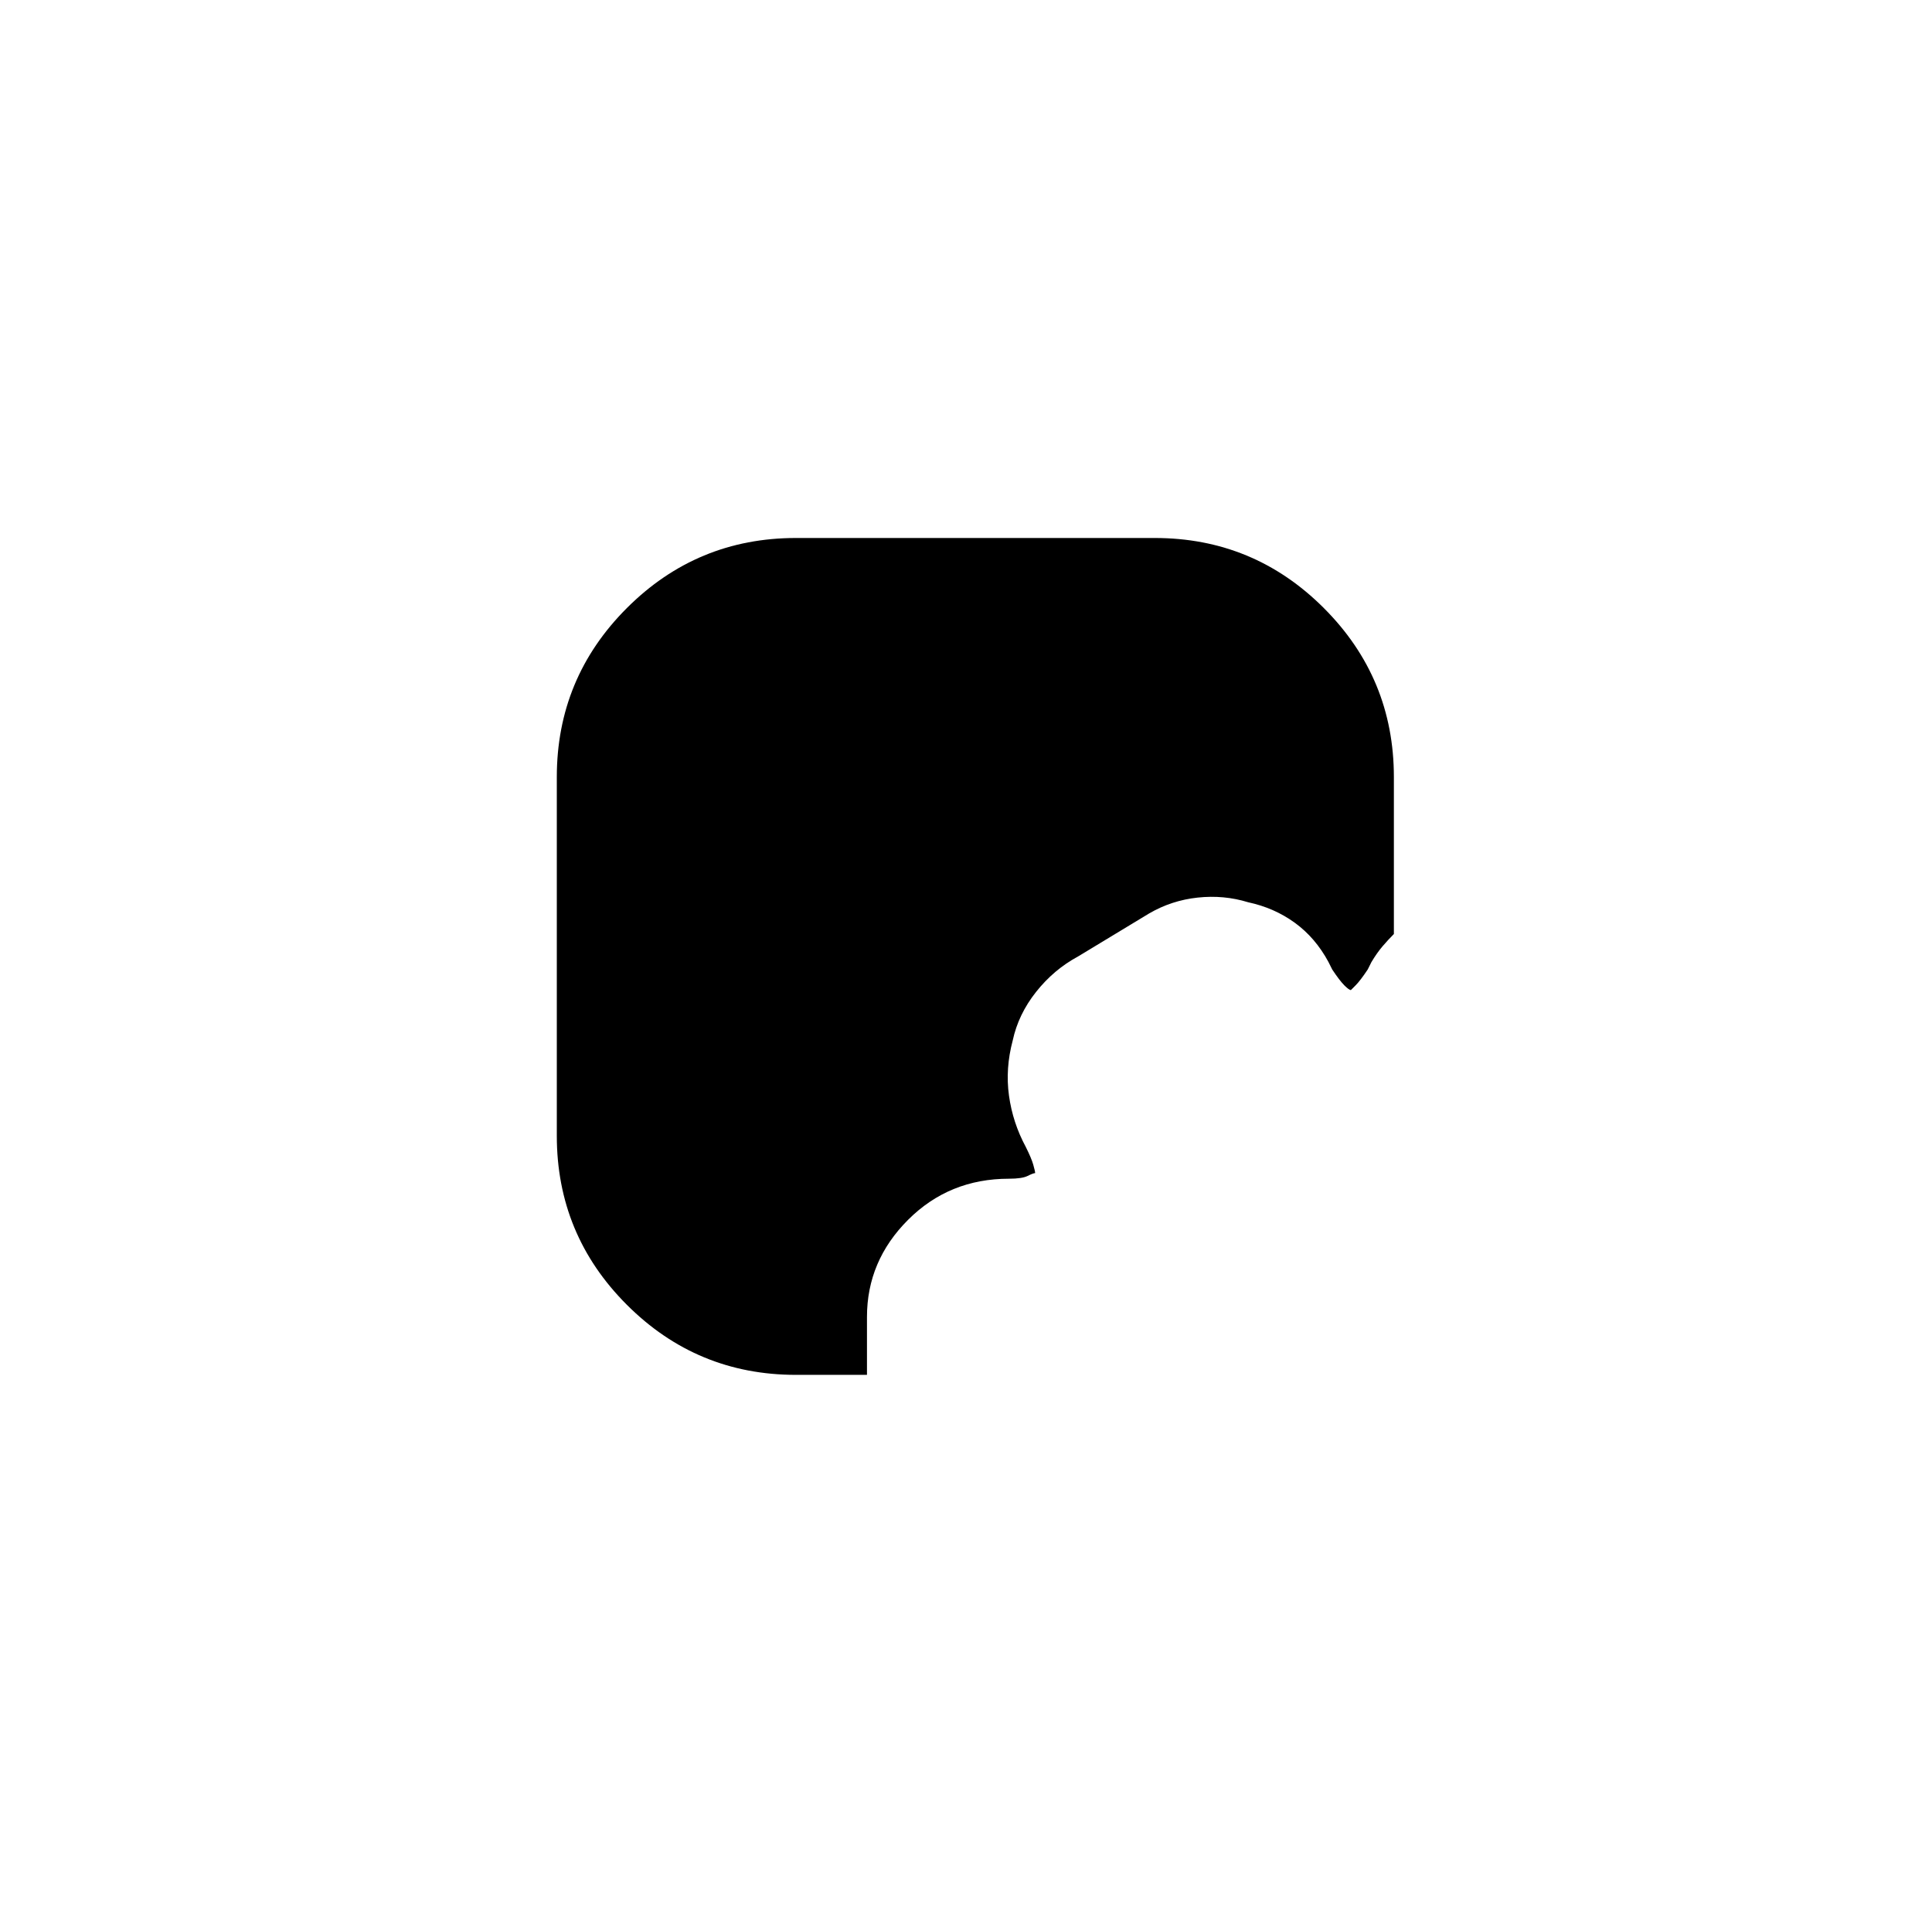 <?xml version="1.0" standalone="no"?>
<!DOCTYPE svg PUBLIC "-//W3C//DTD SVG 1.1//EN" "http://www.w3.org/Graphics/SVG/1.1/DTD/svg11.dtd" >
<svg xmlns="http://www.w3.org/2000/svg" xmlns:xlink="http://www.w3.org/1999/xlink" version="1.1" viewBox="-10 0 1034 1024">
   <path fill="currentColor"
d="M736 416v84q-3 3 -6 6.5t-6 8.5l-2 4q-4 6 -6.5 8.5l-2.5 2.5q-1 0 -3.5 -2.5t-6.5 -8.5l-2 -4q-7 -13 -18 -21t-25 -11q-13 -4 -27 -2.5t-26 8.5l-38 23q-13 7 -22.5 19t-12.5 26q-4 15 -2 29.5t9 27.5q3 6 4 9.5t1 4.5q-1 0 -4 1.5t-10 1.5q-32 0 -54 22t-22 52v31h-38
q-53 0 -90.5 -37.5t-37.5 -90.5v-192q0 -53 37.5 -90.5t90.5 -37.5h192q53 0 90.5 37.5t37.5 90.5v0z" />
</svg>
